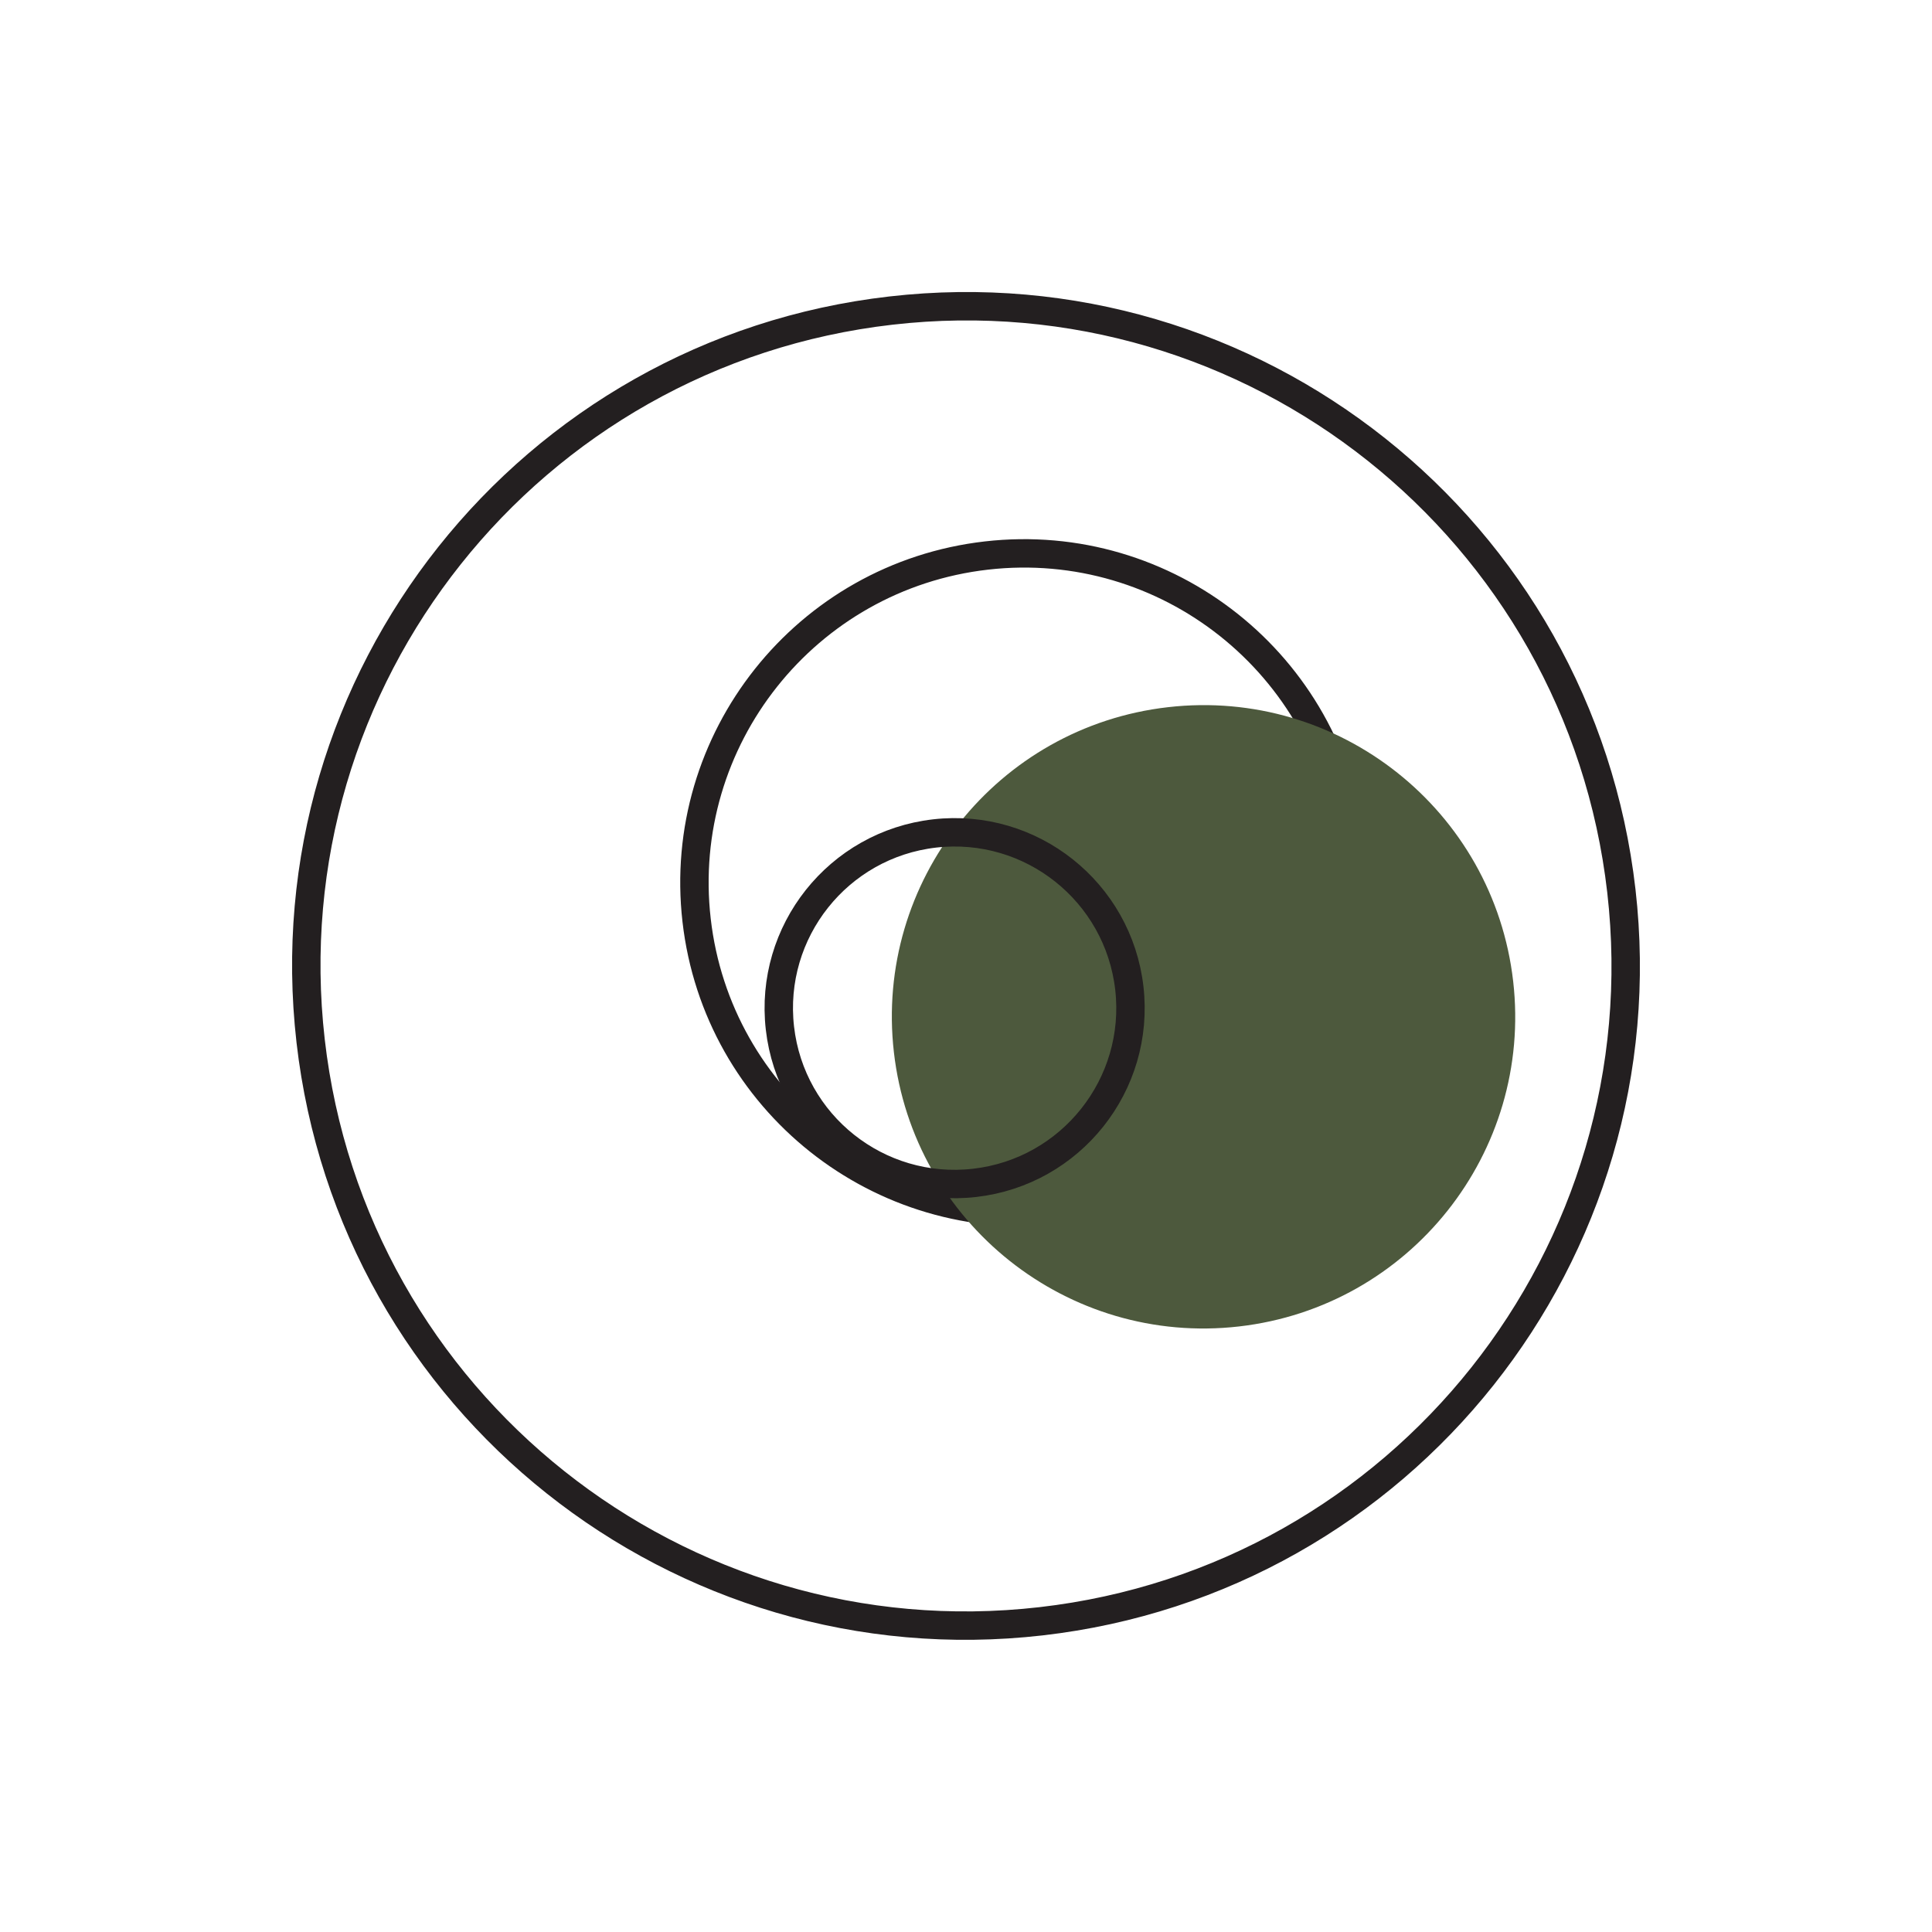 <svg xmlns="http://www.w3.org/2000/svg" width="68" height="68" viewBox="0 0 68 68" fill="none"><path d="M36.639 57.064C49.379 55.607 58.524 44.098 57.067 31.358C55.609 18.619 44.1 9.473 31.361 10.931C18.621 12.389 9.476 23.898 10.933 36.637C12.391 49.376 23.9 58.522 36.639 57.064Z" stroke="#231F20" stroke-miterlimit="10"></path><path d="M37.354 42.589C43.715 41.861 48.281 36.114 47.554 29.753C46.826 23.392 41.079 18.825 34.718 19.553C28.357 20.281 23.79 26.028 24.518 32.389C25.246 38.75 30.993 43.316 37.354 42.589Z" stroke="#231F20" stroke-miterlimit="10"></path><path d="M43.607 46.687C49.626 45.998 53.947 40.56 53.259 34.541C52.57 28.522 47.132 24.201 41.113 24.89C35.094 25.578 30.773 31.016 31.462 37.035C32.151 43.054 37.588 47.375 43.607 46.687Z" fill="#4D593D"></path><path d="M34.303 41.633C37.699 41.245 40.137 38.177 39.749 34.781C39.36 31.385 36.292 28.947 32.896 29.335C29.5 29.724 27.062 32.792 27.451 36.188C27.839 39.584 30.907 42.022 34.303 41.633Z" stroke="#231F20" stroke-miterlimit="10"></path></svg>